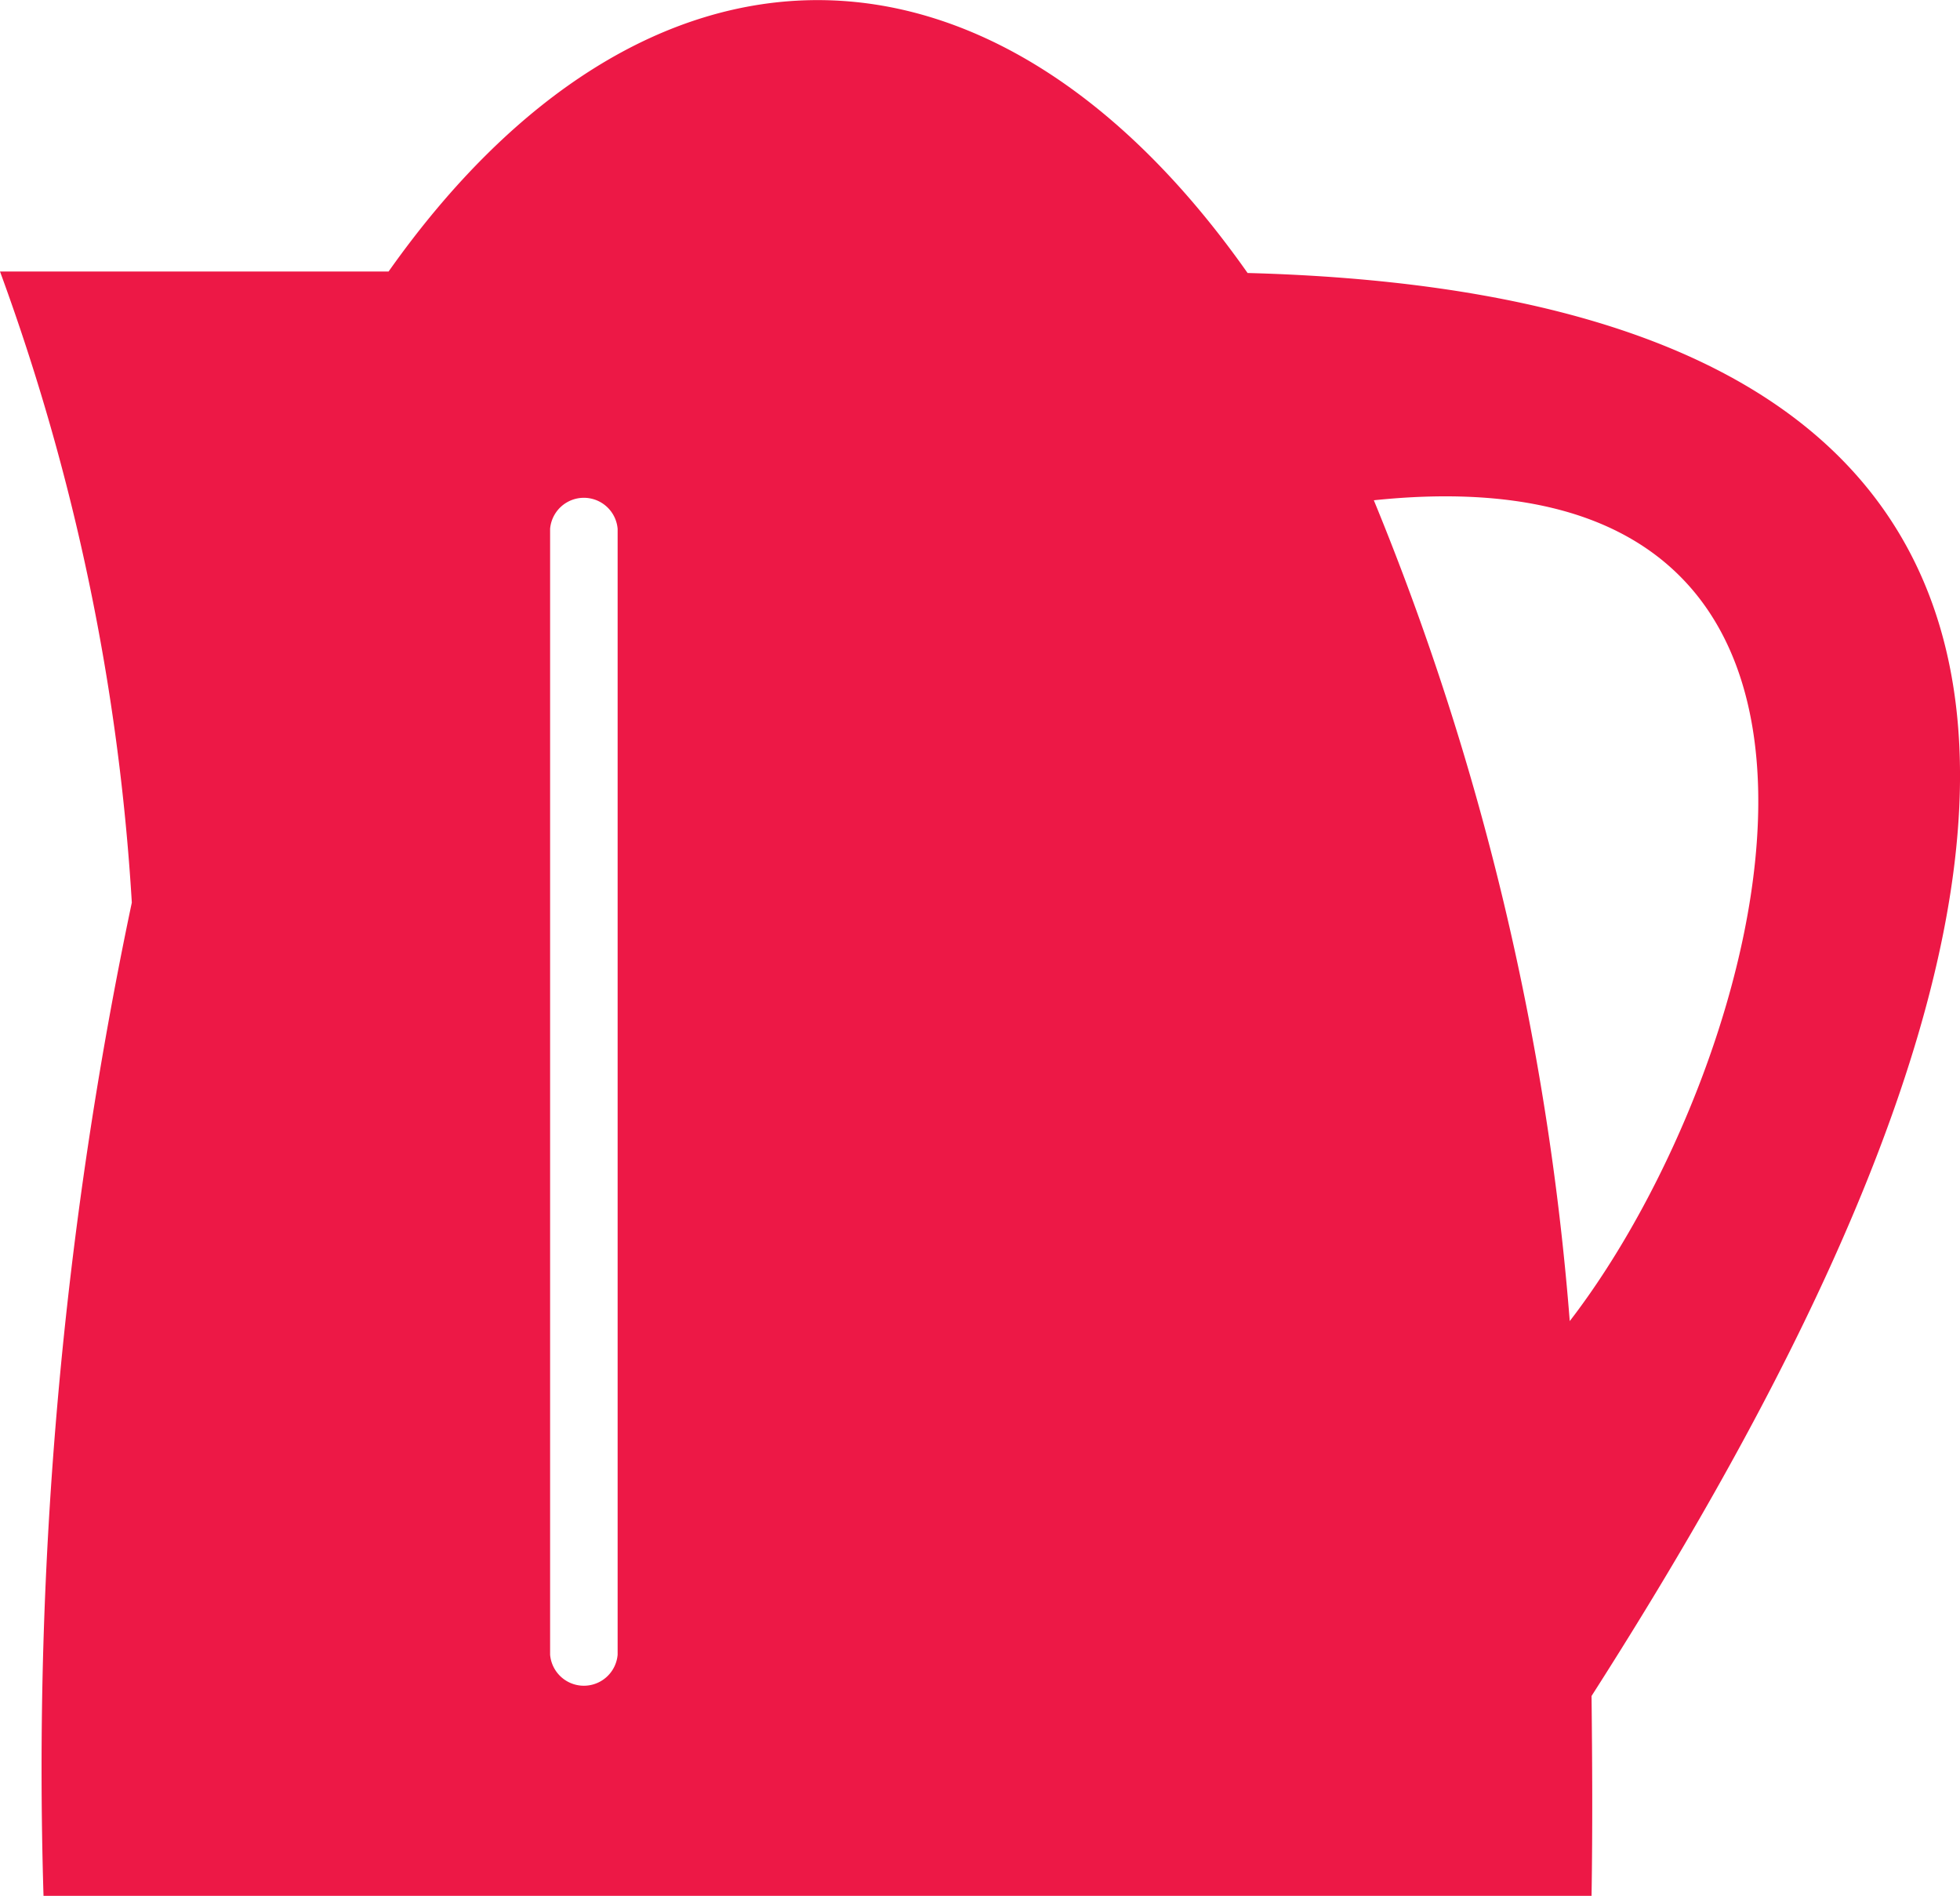 <svg xmlns="http://www.w3.org/2000/svg" width="24.816" height="24" viewBox="0 0 24.816 24">
  <path id="Path_20849" data-name="Path 20849" d="M617.843,400.8c-3.237-4.6-7.634-4.606-10.876-.019h-4.92a28.051,28.051,0,0,1,1.669,7.989,53.115,53.115,0,0,0-1.118,12.576h19.6c.014-.87.009-1.711,0-2.532C626.254,412.47,632.008,401.177,617.843,400.8Zm-7.976,17.491a.429.429,0,0,1-.855,0V404.039a.429.429,0,0,1,.855,0Zm9.575-14.614c7.136-.746,5.013,7.107,2.48,10.391A34.408,34.408,0,0,0,619.441,403.676Z" transform="translate(-602.047 -397.344)" fill="#ed1846" fill-rule="evenodd"/>
</svg>
